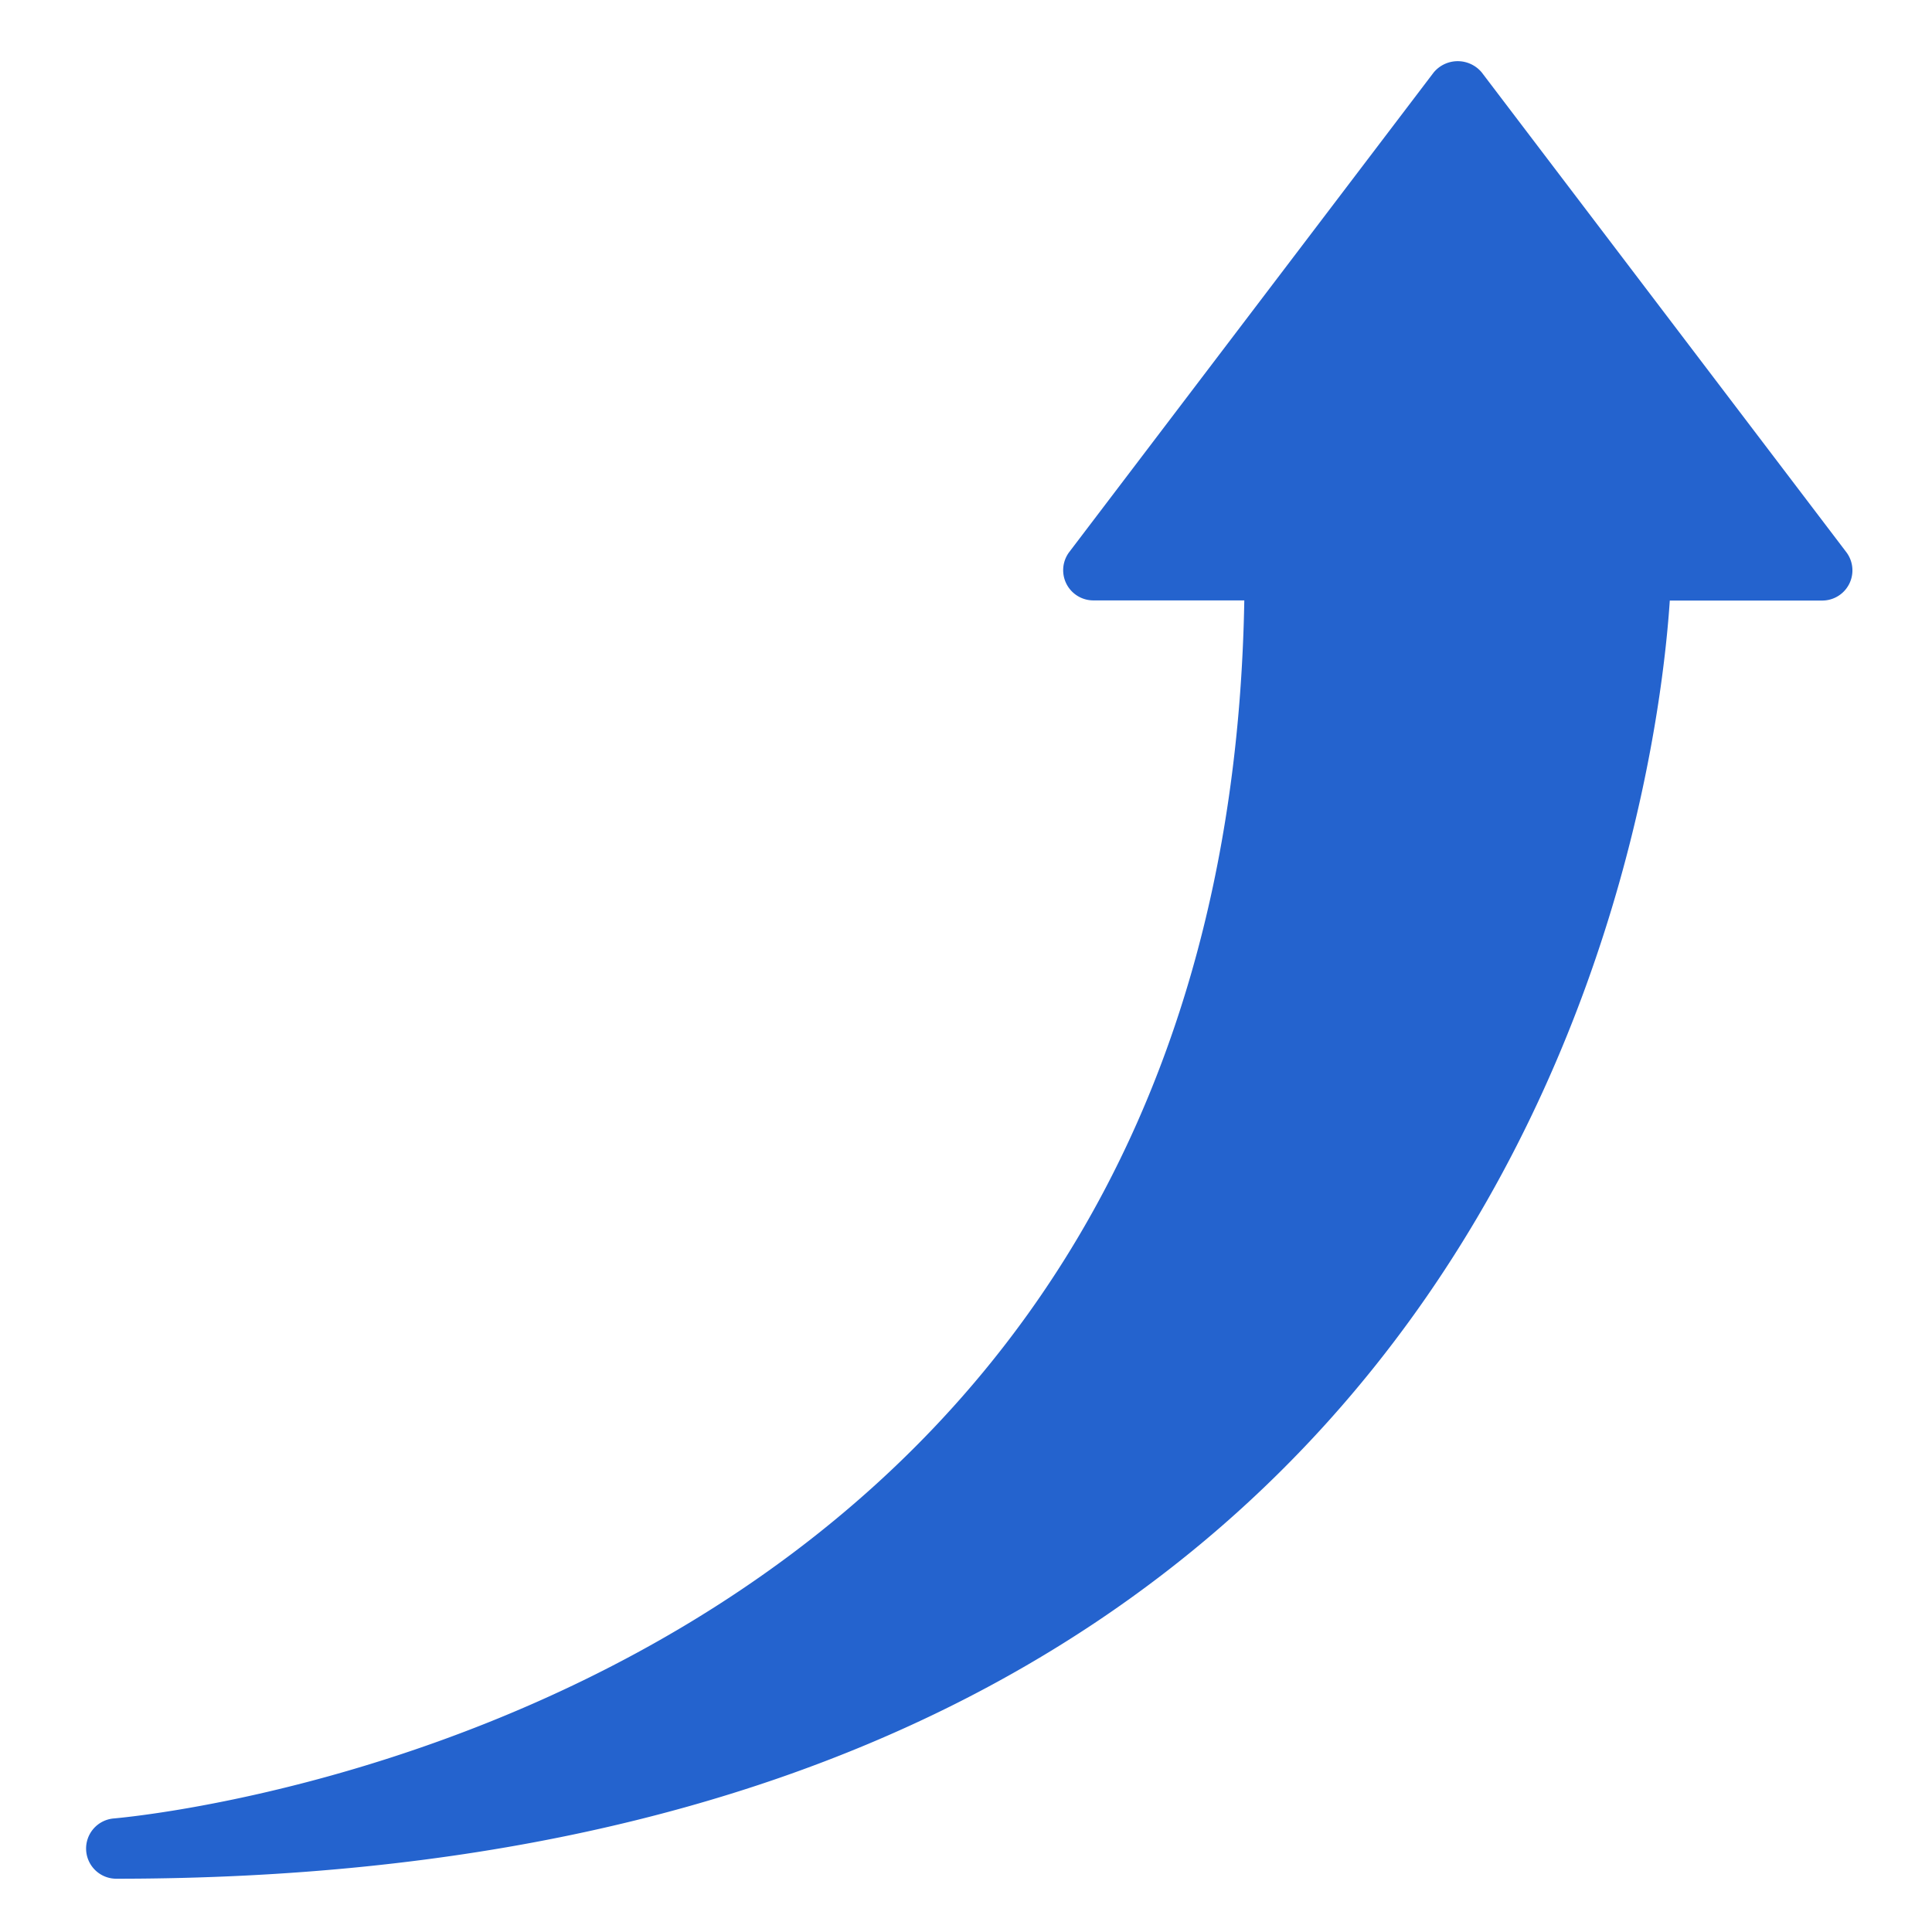 <svg xmlns="http://www.w3.org/2000/svg" version="1.1" xmlns:xlink="http://www.w3.org/1999/xlink" width="512" height="512" x="0" y="0" viewBox="0 0 64 64" style="enable-background:new 0 0 512 512" xml:space="preserve" class=""><g><path d="M2.853 61.279a1 1 0 0 0 1 .956c46.538 0 51.032-35.845 51.461-42.341h5.05a1 1 0 0 0 .8-1.6L49.085 2.4a1.035 1.035 0 0 0-1.592 0L35.419 18.289a1 1 0 0 0 .8 1.6h5C40.583 56.558 5.28 60.105 3.764 60.239a1 1 0 0 0-.911 1.04z" fill="#2463ce" opacity="1" data-original="#000000" class=""></path></g></svg>